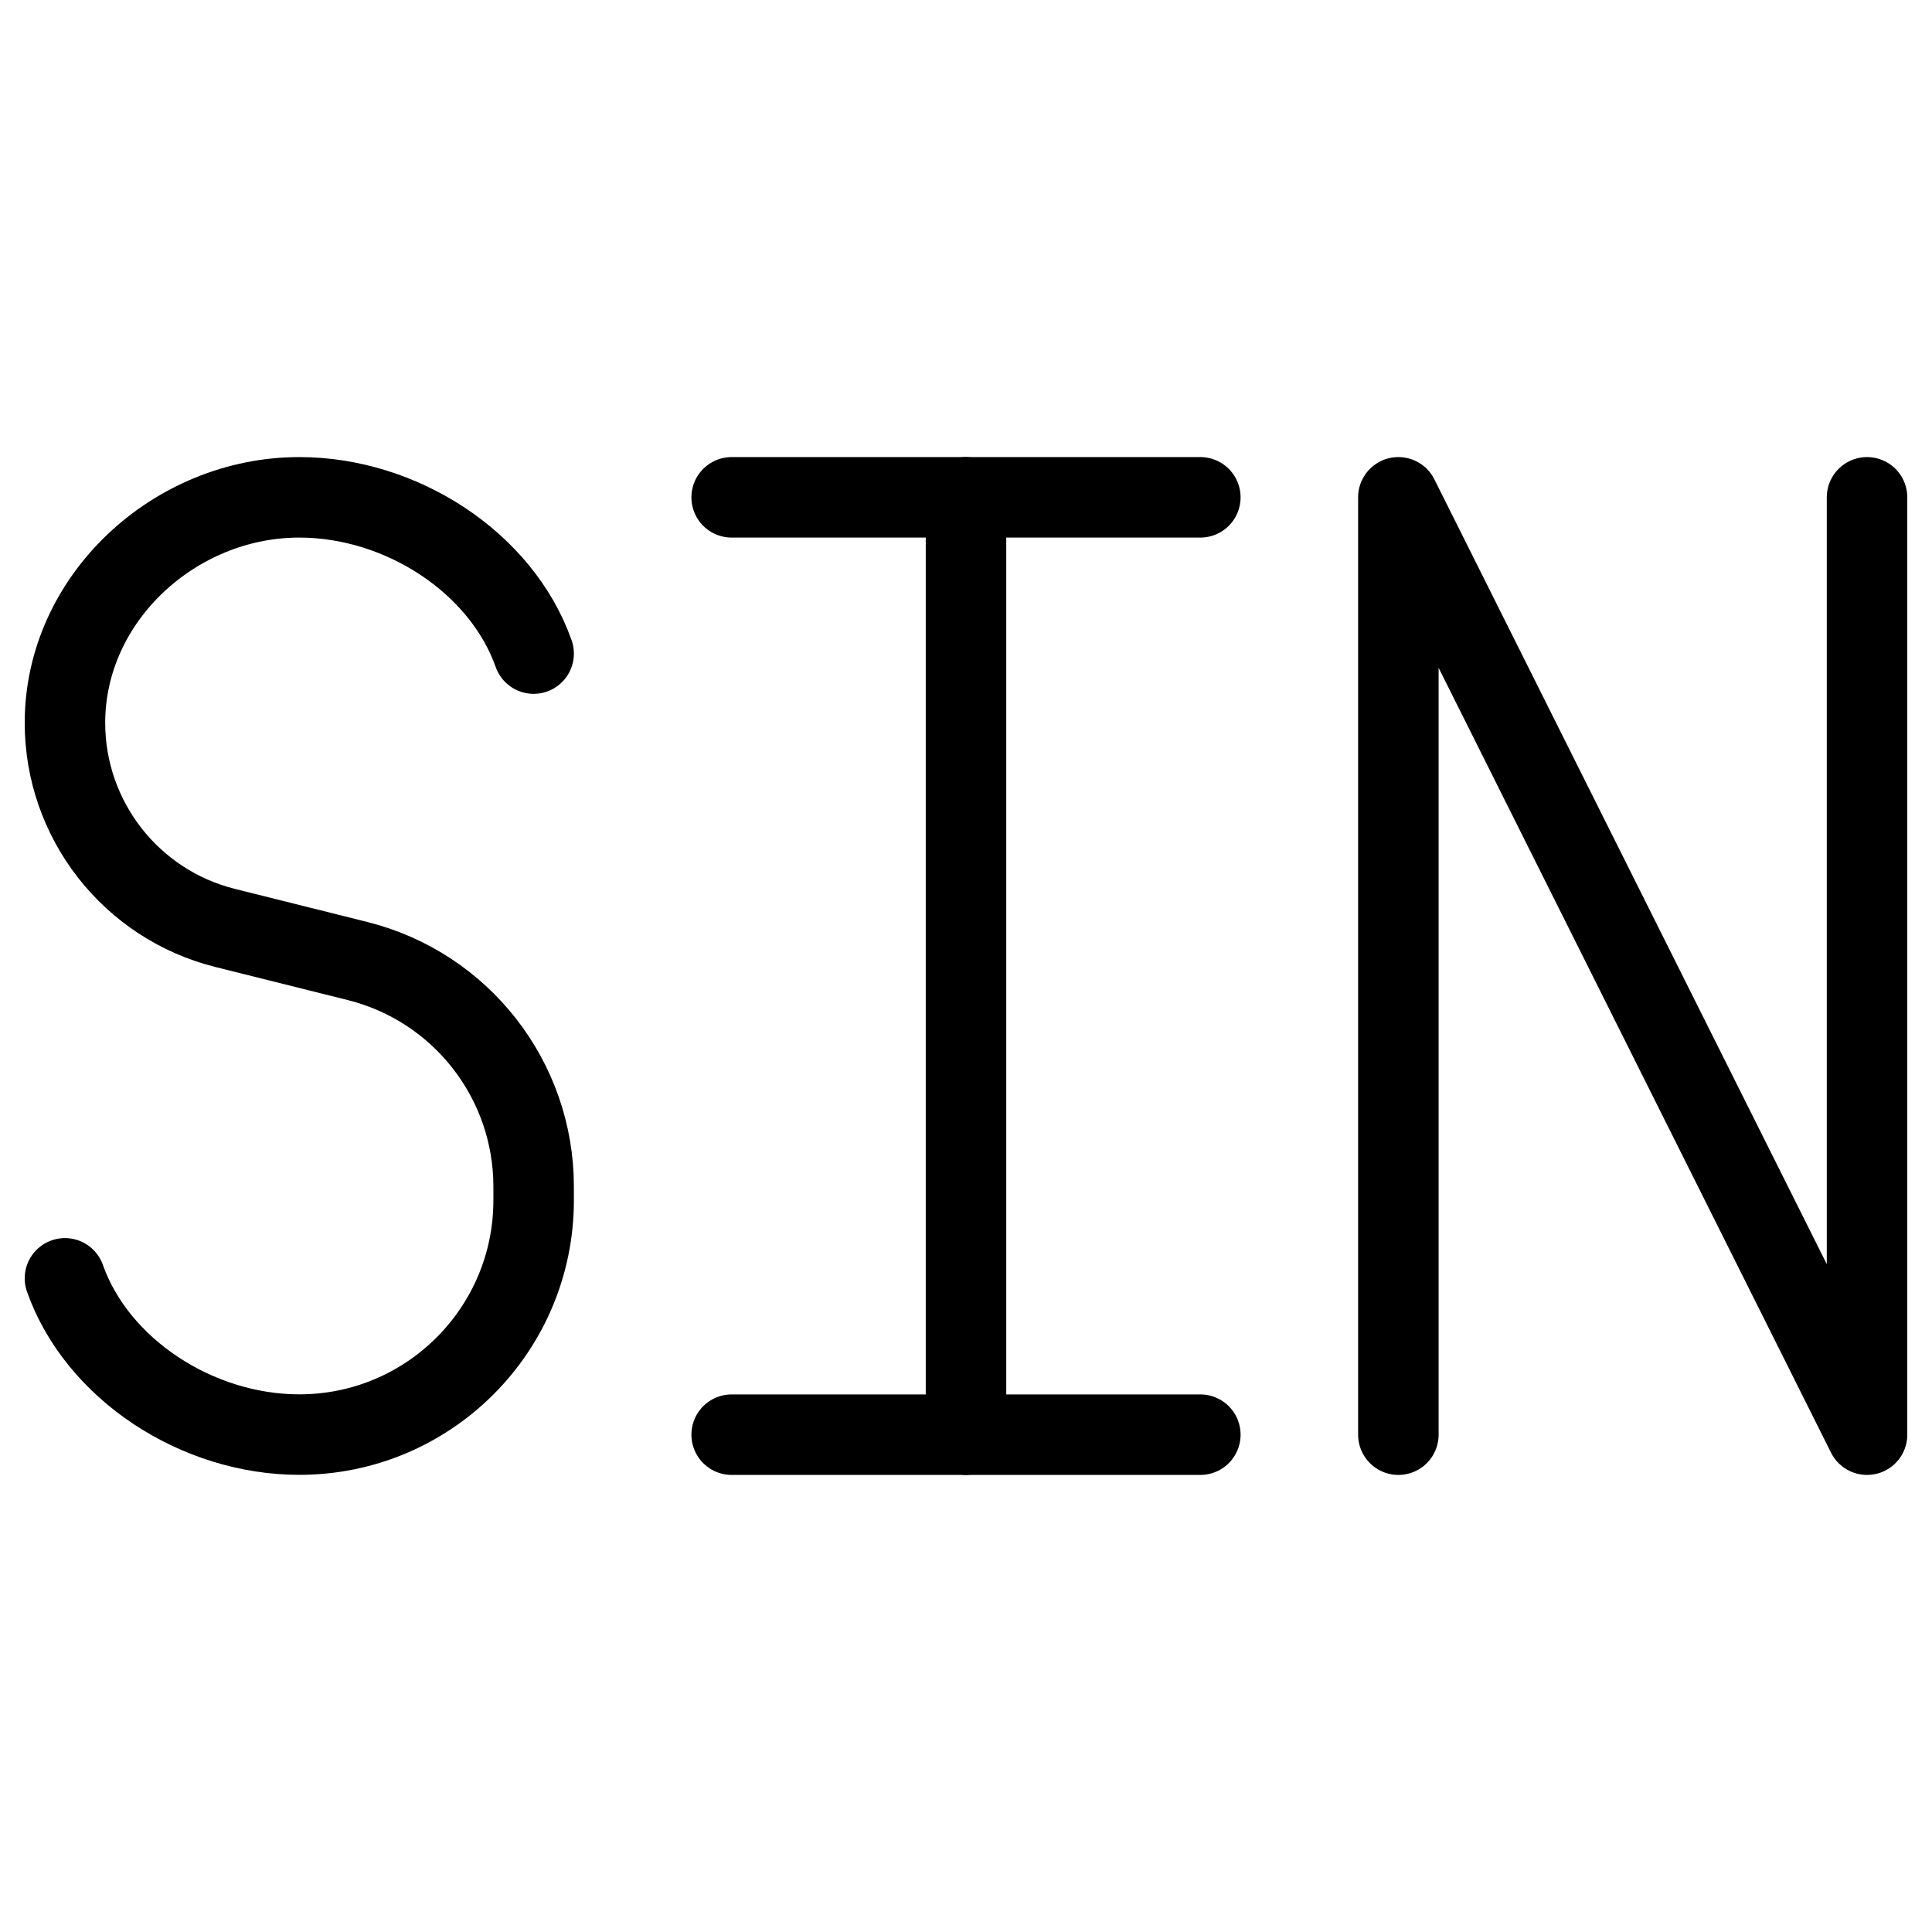 <svg xmlns="http://www.w3.org/2000/svg" fill="none" viewBox="0 0 24 24"><path stroke="#000000" stroke-linecap="round" stroke-linejoin="round" d="M17.371 17.822V6.178l5.822 11.644V6.178" stroke-width="1"></path><path stroke="#000000" stroke-linecap="round" stroke-linejoin="round" d="m9.089 6.178 5.822 0m0 11.644 -5.822 0" stroke-width="1"></path><path stroke="#000000" stroke-linecap="round" stroke-linejoin="round" d="m12 6.178 0 11.644" stroke-width="1"></path><path stroke="#000000" stroke-linecap="round" stroke-linejoin="round" d="M6.629 8.119c-0.4 -1.131 -1.643 -1.941 -2.911 -1.941 -1.547 0 -2.911 1.254 -2.911 2.801 0 1.205 0.82 2.255 1.989 2.548l1.645 0.411c1.286 0.322 2.188 1.477 2.188 2.802v0.17c0 1.608 -1.303 2.911 -2.911 2.911 -1.267 0 -2.511 -0.81 -2.911 -1.941" stroke-width="1"></path></svg>